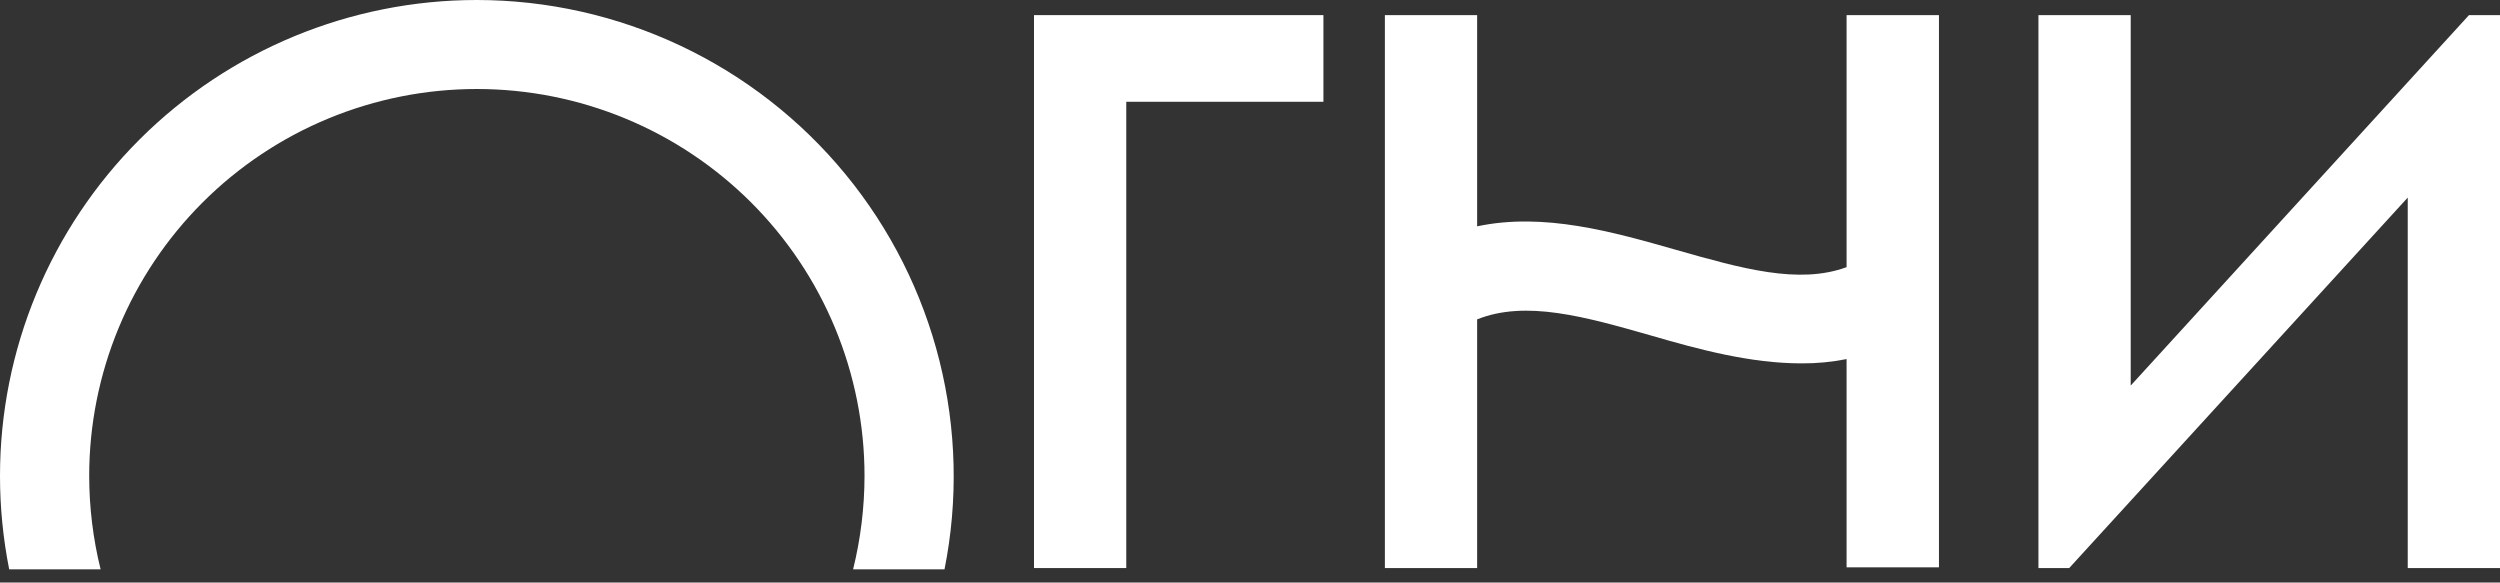 <?xml version="1.0" encoding="UTF-8"?> <svg xmlns="http://www.w3.org/2000/svg" width="103" height="24" viewBox="0 0 103 24" fill="none"><rect x="0" y="0" width="103" height="24" fill="#333333" stroke="none"/><path d="M76.079 11.007C74.106 11.733 71.739 11.058 69.044 10.291C66.453 9.554 63.61 8.741 60.858 9.325V0.623H57.057V23.404H60.858V13.158C62.864 12.357 65.29 13.043 68.035 13.827C70.002 14.399 72.117 14.971 74.227 14.971C74.849 14.975 75.469 14.915 76.079 14.794V23.375H79.885V0.623H76.079V11.007Z" fill="white"></path><path d="M101.722 0.623L87.785 15.886V0.623H83.984V23.404H85.251L99.199 8.14V23.404H103V0.623H101.722Z" fill="white"></path><path d="M42.601 23.404H46.402V4.193H54.525V0.623H42.601V23.404Z" fill="white"></path><path d="M19.646 0C14.436 0 9.439 2.066 5.754 5.742C2.07 9.419 0 14.406 0 19.605C0 20.898 0.127 22.187 0.378 23.456H4.145C3.833 22.196 3.676 20.903 3.675 19.605C3.675 17.512 4.088 15.44 4.89 13.506C5.693 11.572 6.87 9.815 8.353 8.335C9.836 6.855 11.596 5.681 13.534 4.88C15.472 4.079 17.549 3.667 19.646 3.667C21.744 3.667 23.82 4.079 25.758 4.88C27.696 5.681 29.456 6.855 30.94 8.335C32.423 9.815 33.599 11.572 34.402 13.506C35.204 15.44 35.618 17.512 35.618 19.605C35.617 20.903 35.459 22.196 35.148 23.456H38.914C39.482 20.611 39.41 17.676 38.705 14.862C38 12.048 36.679 9.426 34.836 7.182C32.994 4.939 30.676 3.132 28.049 1.89C25.422 0.648 22.553 0.002 19.646 0Z" fill="white"></path></svg> 